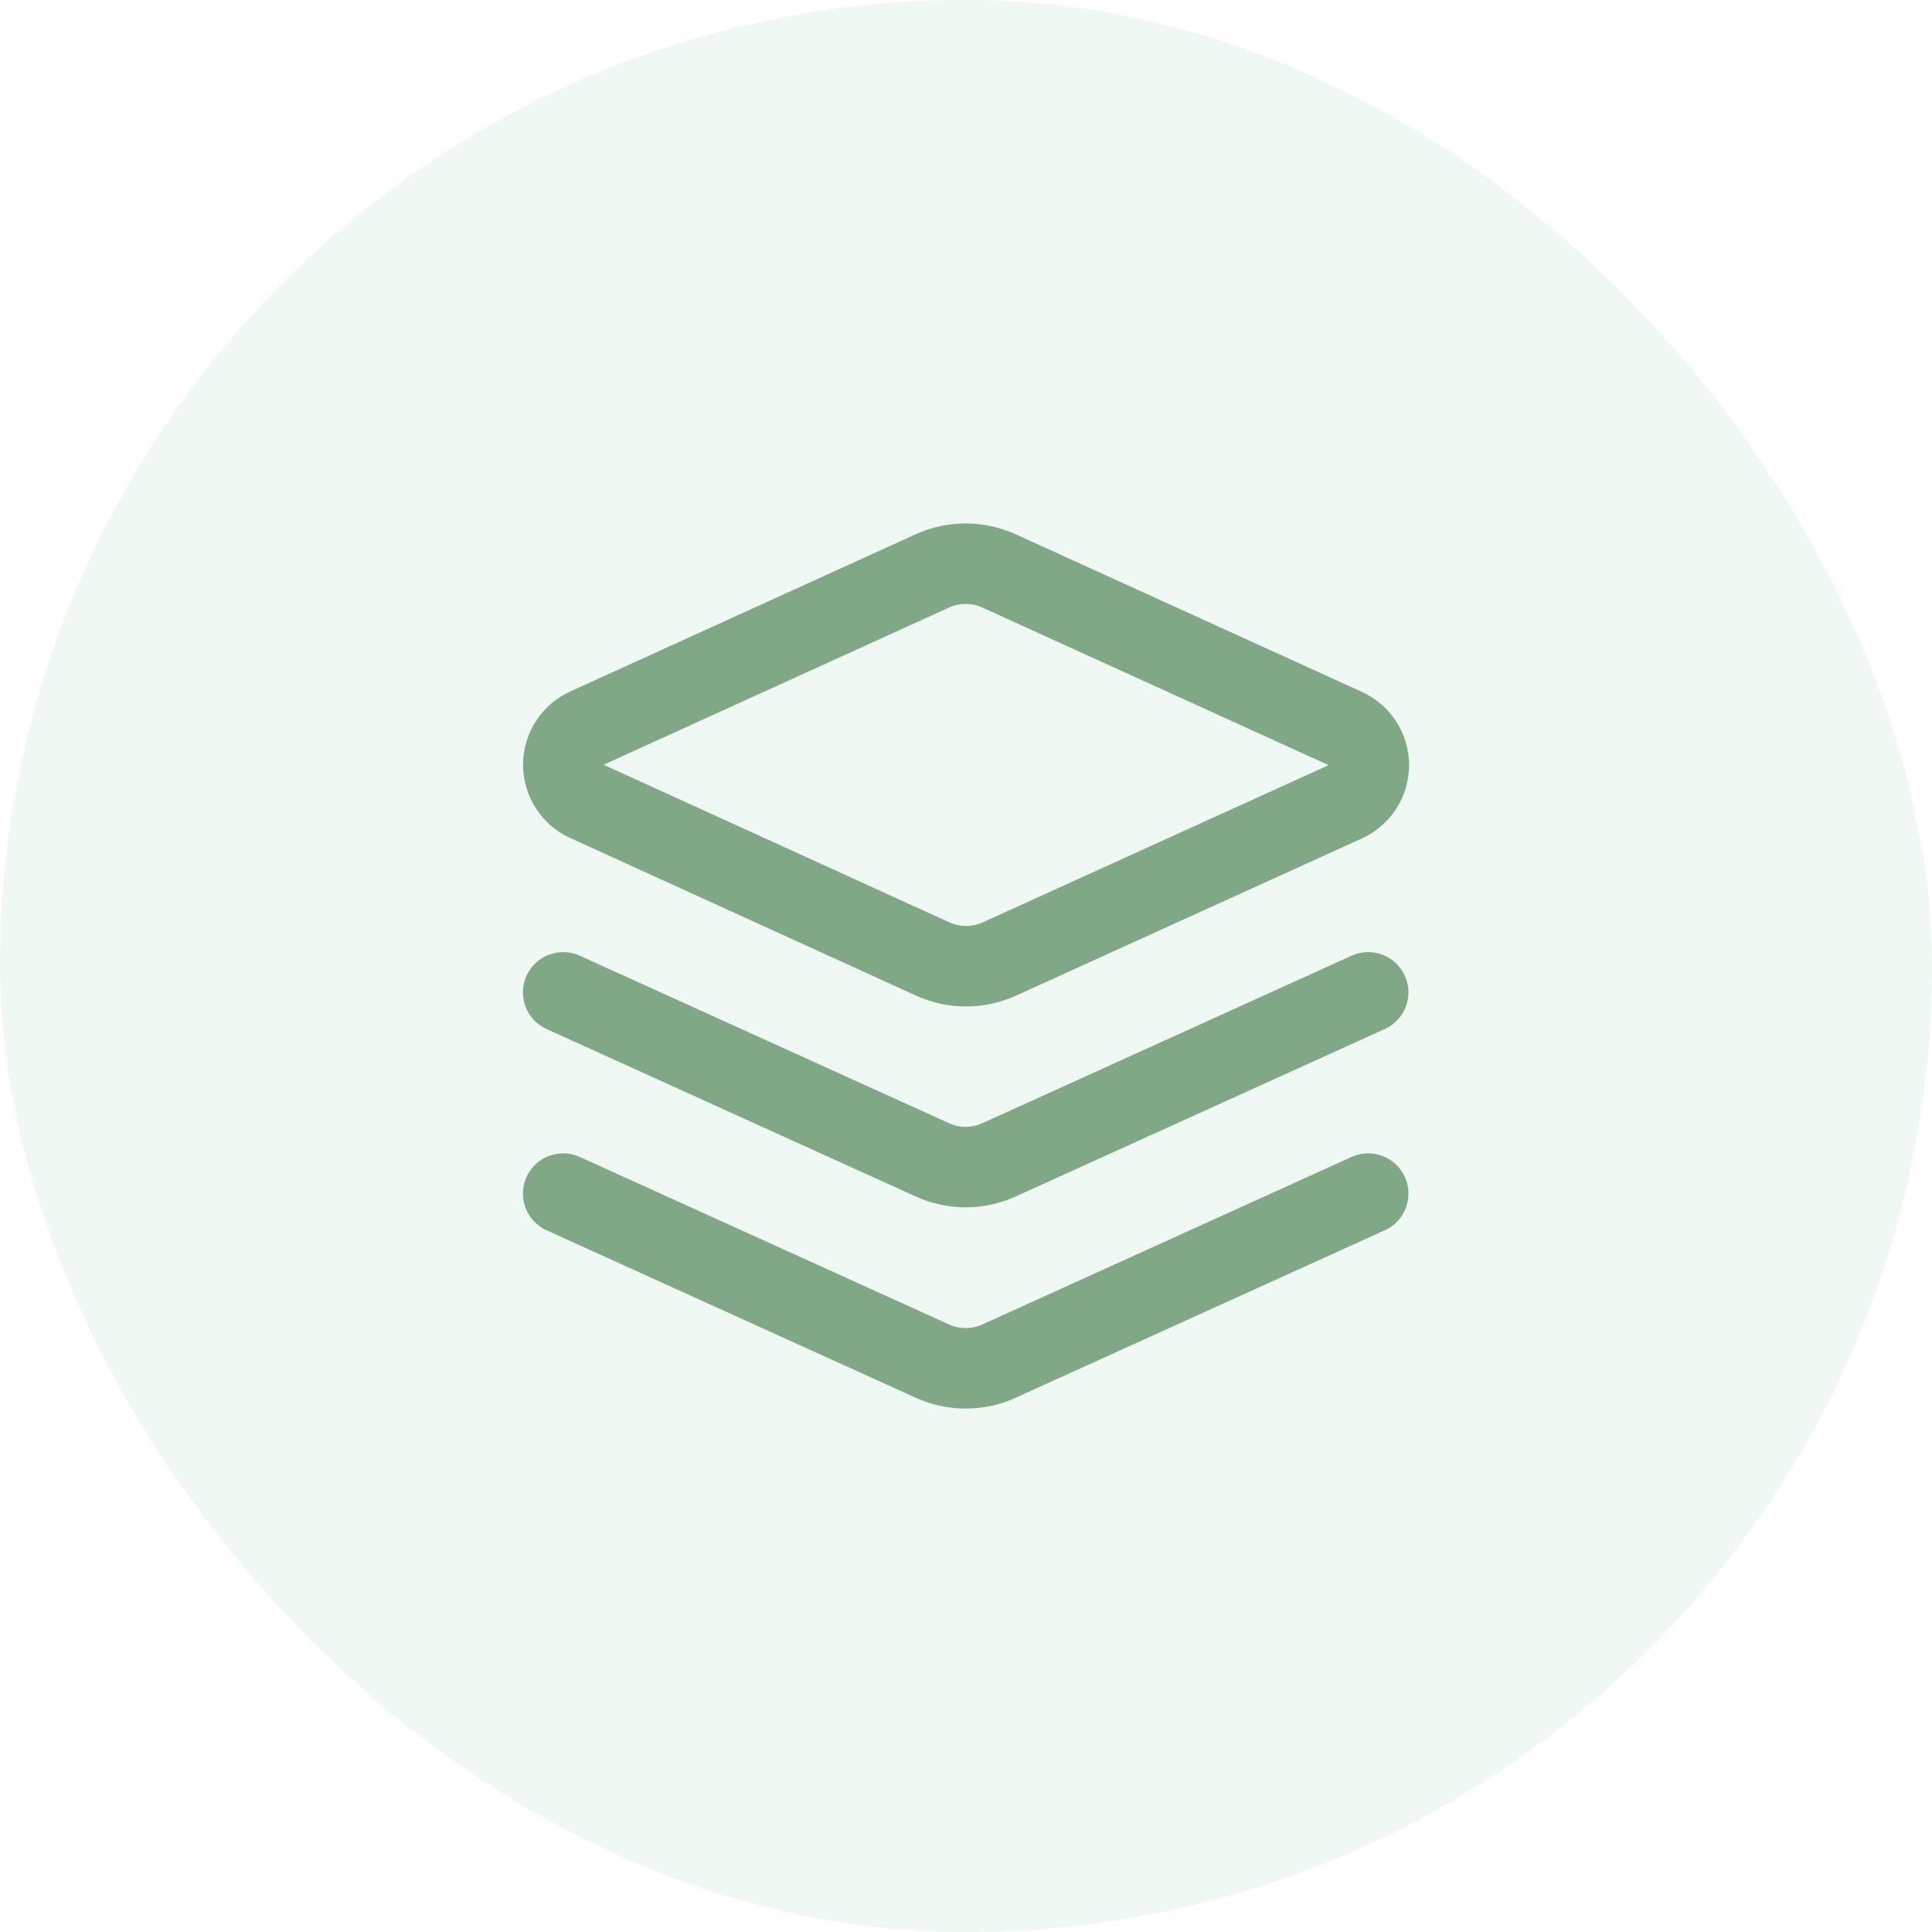<svg width="48" height="48" viewBox="0 0 48 48" fill="none" xmlns="http://www.w3.org/2000/svg">
<rect width="48" height="48" rx="24" fill="#B5DEC5" fill-opacity="0.2"/>
<path d="M33.992 29.655L24.822 33.815C24.561 33.934 24.278 33.996 23.992 33.996C23.705 33.996 23.422 33.934 23.162 33.815L13.992 29.655M33.992 24.655L24.822 28.815C24.561 28.934 24.278 28.996 23.992 28.996C23.705 28.996 23.422 28.934 23.162 28.815L13.992 24.655M24.822 14.185C24.561 14.066 24.278 14.005 23.992 14.005C23.705 14.005 23.422 14.066 23.162 14.185L14.592 18.085C14.414 18.163 14.263 18.292 14.158 18.454C14.052 18.617 13.995 18.806 13.995 19C13.995 19.194 14.052 19.384 14.158 19.546C14.263 19.709 14.414 19.837 14.592 19.915L23.172 23.825C23.432 23.944 23.715 24.006 24.002 24.006C24.288 24.006 24.571 23.944 24.832 23.825L33.412 19.925C33.589 19.847 33.74 19.719 33.846 19.556C33.952 19.394 34.008 19.204 34.008 19.01C34.008 18.816 33.952 18.627 33.846 18.464C33.74 18.302 33.589 18.174 33.412 18.095L24.822 14.185Z" stroke="#81A886" stroke-width="2" stroke-linecap="round" stroke-linejoin="round"/>
</svg>

